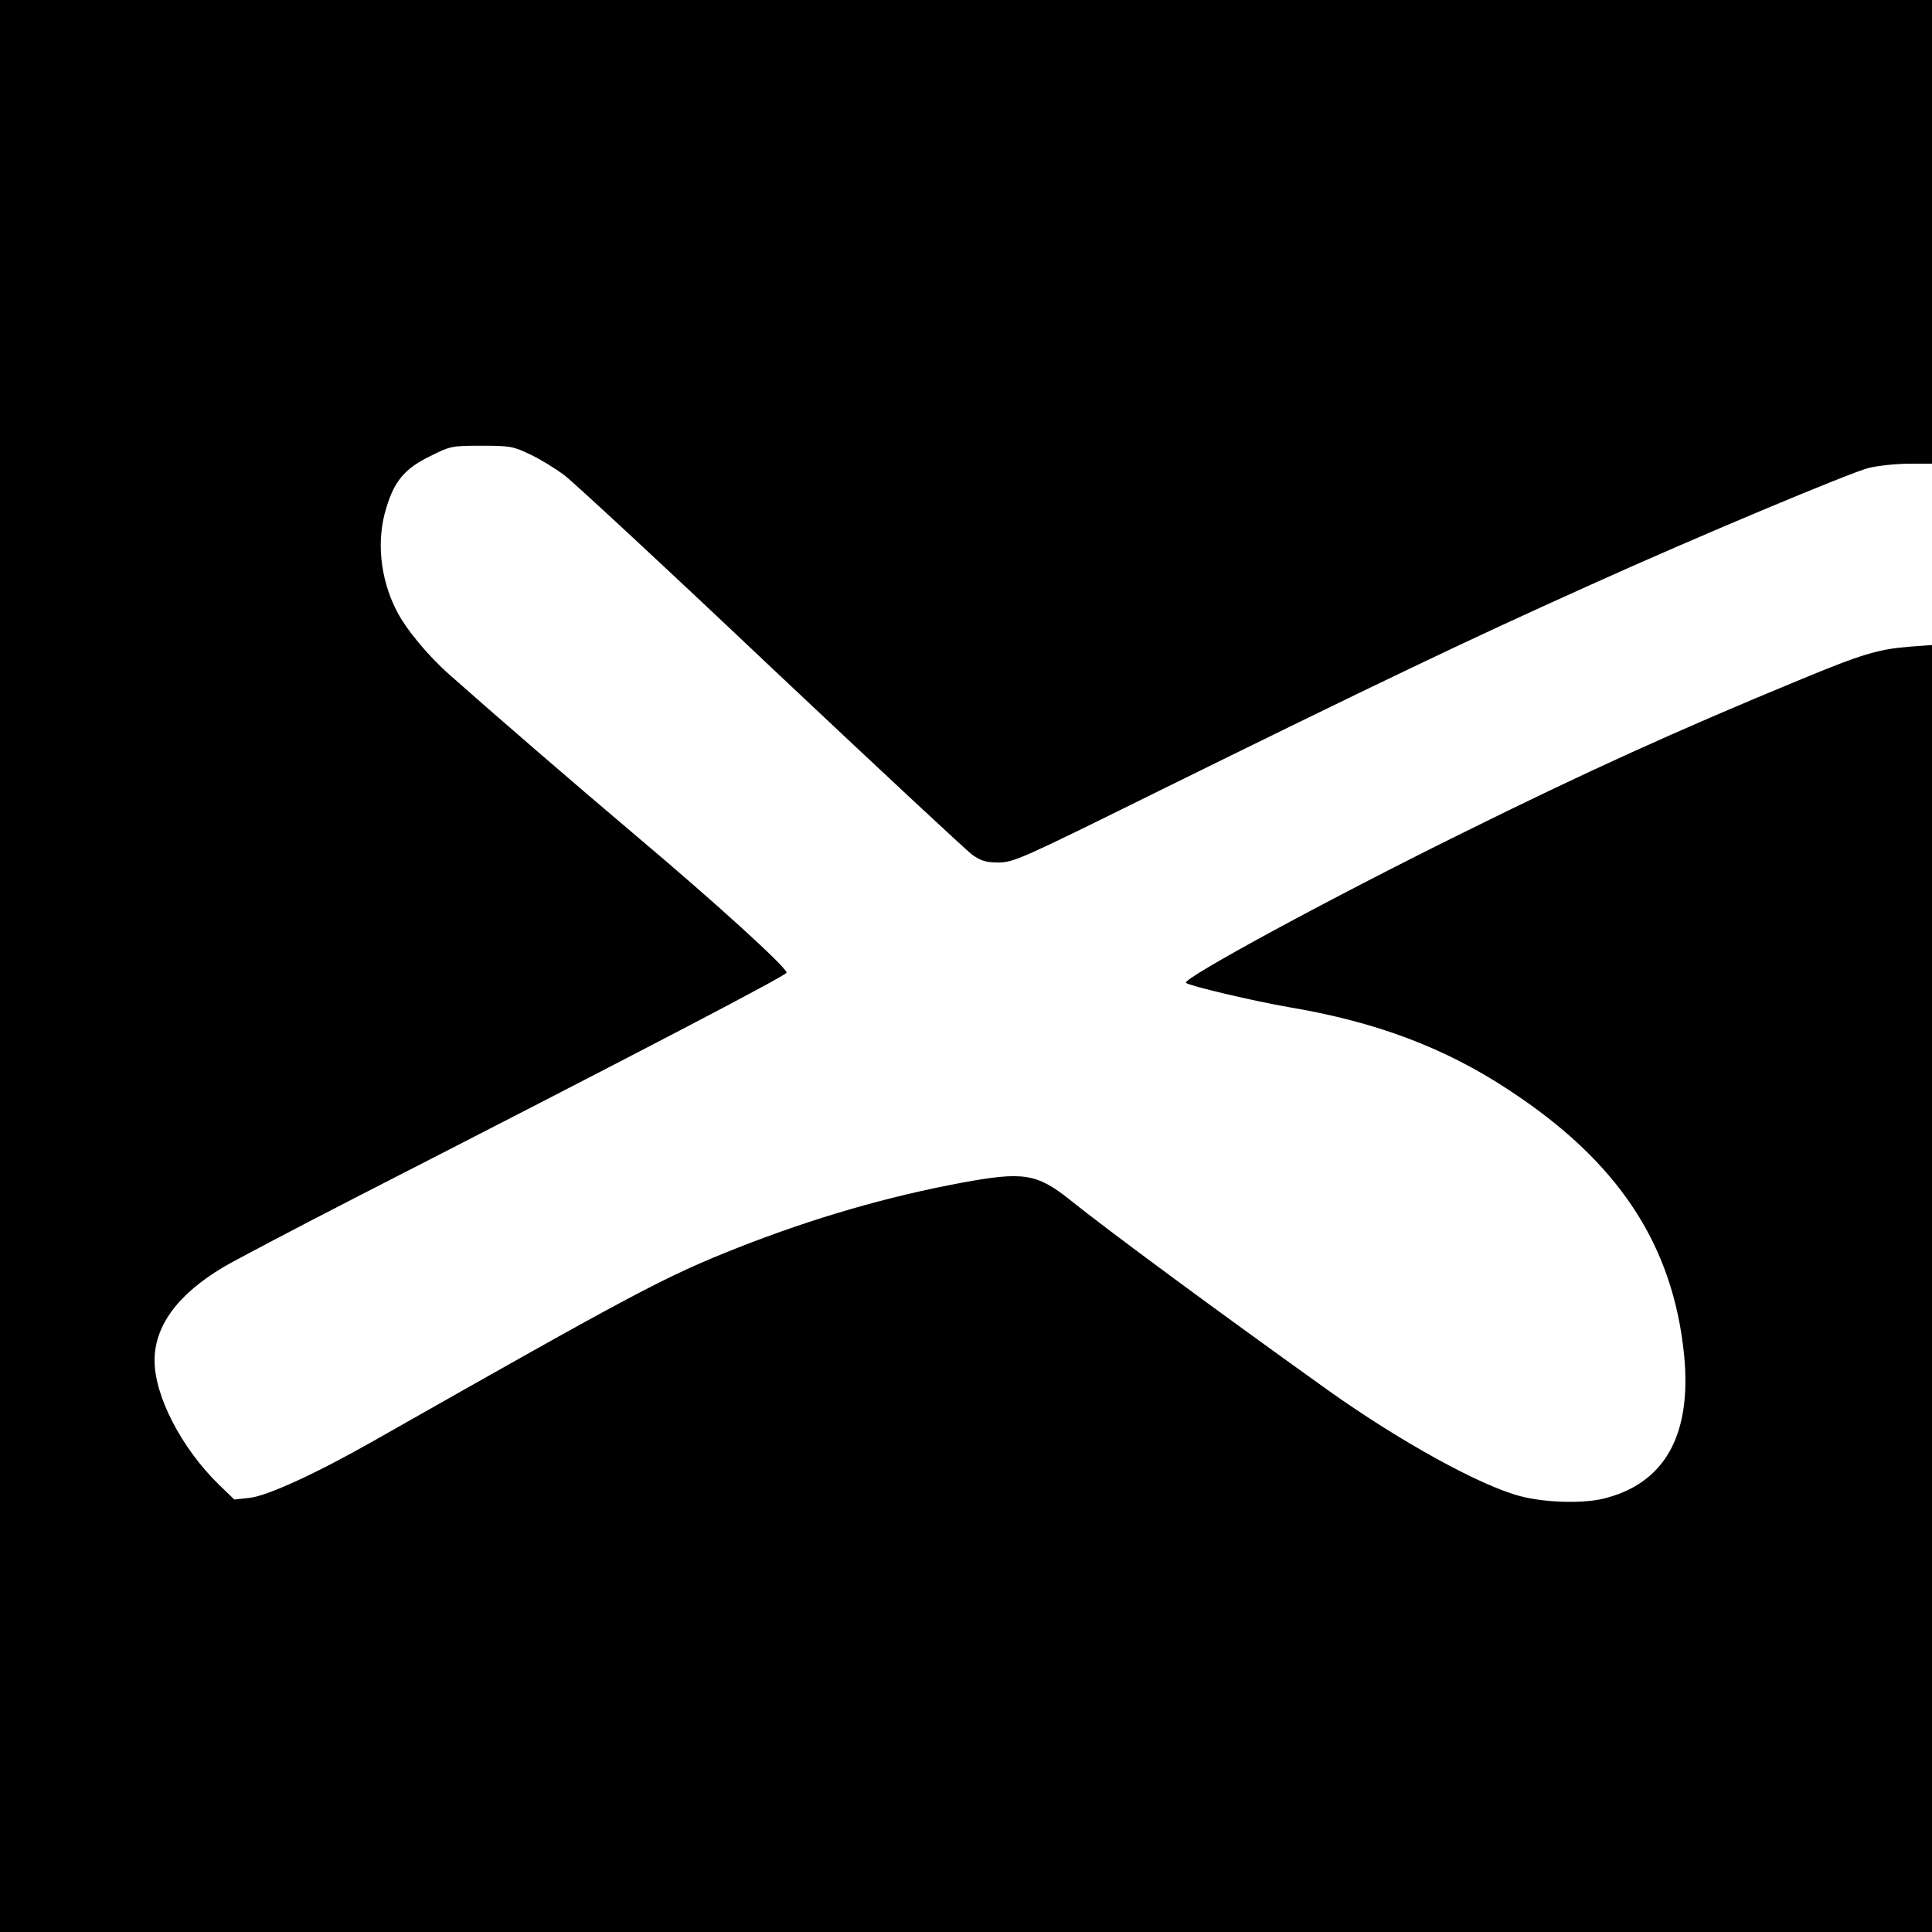 <?xml version="1.0" standalone="no"?>
<!DOCTYPE svg PUBLIC "-//W3C//DTD SVG 20010904//EN"
 "http://www.w3.org/TR/2001/REC-SVG-20010904/DTD/svg10.dtd">
<svg version="1.0" xmlns="http://www.w3.org/2000/svg"
 width="700pt" height="700pt" viewBox="0 0 700 700"
 preserveAspectRatio="xMidYMid meet">
<g transform="translate(0,700) scale(0.1,-0.1)"
fill="#000000" stroke="none">
<path d="M0 3500 l0 -3500 3500 0 3500 0 0 2331 0 2332 -80 -6 c-114 -9 -172
-26 -401 -121 -441 -182 -772 -332 -1224 -556 -472 -233 -1013 -526 -998 -541
12 -11 244 -66 378 -89 312 -53 559 -146 790 -298 398 -260 597 -561 637 -963
28 -291 -72 -467 -297 -520 -76 -17 -209 -13 -296 10 -144 37 -436 198 -696
383 -404 289 -791 574 -938 692 -118 94 -168 102 -389 61 -270 -50 -539 -128
-811 -235 -268 -106 -370 -161 -1322 -701 -202 -115 -386 -200 -449 -206 l-55
-6 -56 54 c-136 133 -233 321 -233 450 0 125 84 240 251 339 41 24 259 139
485 255 1039 532 1554 801 1554 811 0 19 -262 257 -535 487 -232 196 -526 450
-687 593 -80 71 -159 167 -192 233 -59 116 -73 255 -36 372 29 97 68 142 158
186 74 37 79 38 186 38 104 0 115 -2 176 -31 36 -17 92 -51 125 -76 33 -25
371 -338 750 -697 380 -358 708 -664 729 -679 32 -22 50 -27 96 -27 53 1 85
15 560 250 814 401 1133 554 1585 757 373 169 944 408 1007 423 35 8 100 15
146 15 l82 0 0 840 0 840 -3500 0 -3500 0 0 -3500z"/>
</g>
</svg>
